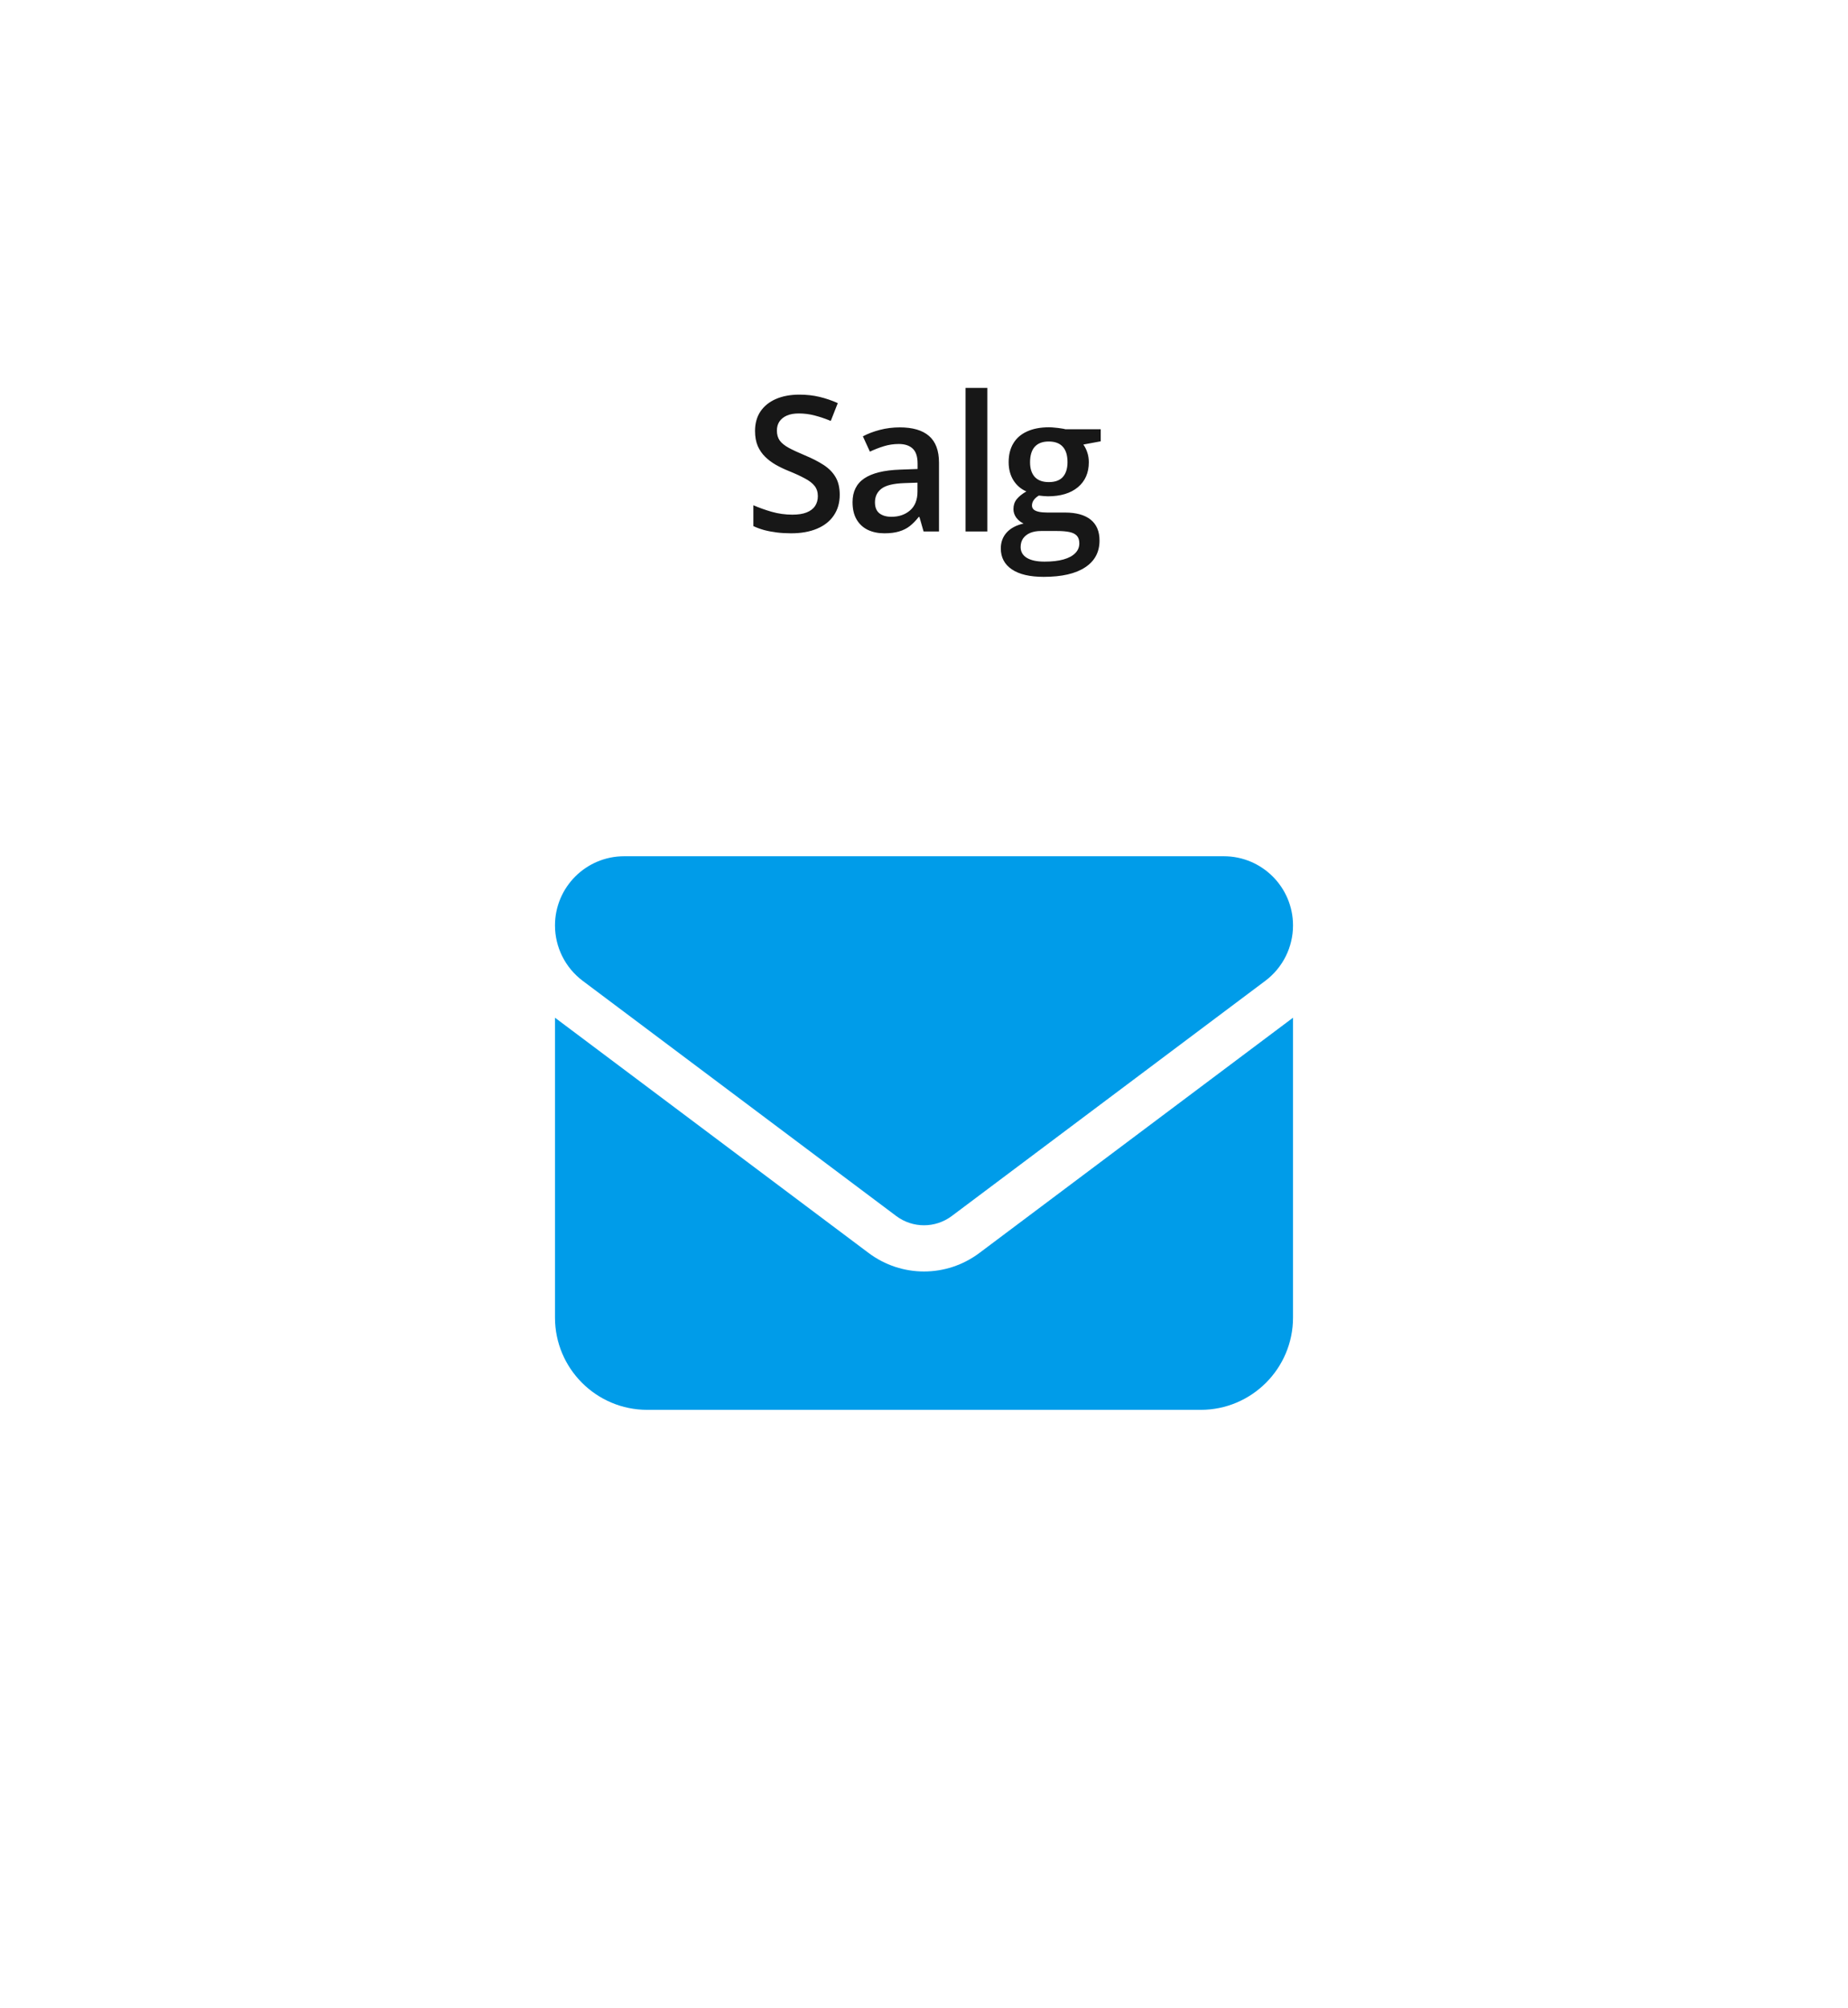 <svg width="313" height="340" viewBox="0 0 313 340" fill="none" xmlns="http://www.w3.org/2000/svg">
<g filter="url(#filter0_d_183_8981)">
<rect x="4" width="305" height="305" rx="9.179" fill="white"/>
</g>
<path d="M142.226 83.781C142.226 85.135 141.892 86.302 141.226 87.281C140.569 88.26 139.621 89.01 138.382 89.531C137.153 90.052 135.684 90.312 133.976 90.312C133.142 90.312 132.345 90.266 131.585 90.172C130.825 90.078 130.106 89.943 129.429 89.766C128.762 89.578 128.153 89.354 127.601 89.094V85.562C128.528 85.969 129.564 86.338 130.71 86.672C131.856 86.995 133.022 87.156 134.21 87.156C135.179 87.156 135.981 87.031 136.616 86.781C137.262 86.521 137.741 86.156 138.054 85.688C138.366 85.208 138.522 84.651 138.522 84.016C138.522 83.338 138.34 82.766 137.976 82.297C137.611 81.828 137.059 81.401 136.319 81.016C135.59 80.62 134.674 80.198 133.569 79.75C132.819 79.448 132.101 79.104 131.413 78.719C130.736 78.333 130.132 77.88 129.601 77.359C129.069 76.838 128.647 76.224 128.335 75.516C128.033 74.797 127.882 73.953 127.882 72.984C127.882 71.693 128.189 70.588 128.804 69.672C129.429 68.755 130.304 68.052 131.429 67.562C132.564 67.073 133.887 66.828 135.397 66.828C136.595 66.828 137.72 66.953 138.772 67.203C139.835 67.453 140.877 67.807 141.897 68.266L140.71 71.281C139.772 70.896 138.861 70.588 137.976 70.359C137.101 70.13 136.205 70.016 135.288 70.016C134.496 70.016 133.825 70.135 133.272 70.375C132.72 70.615 132.299 70.953 132.007 71.391C131.726 71.818 131.585 72.328 131.585 72.922C131.585 73.588 131.746 74.151 132.069 74.609C132.403 75.057 132.913 75.469 133.601 75.844C134.299 76.219 135.194 76.635 136.288 77.094C137.549 77.615 138.616 78.162 139.491 78.734C140.377 79.307 141.054 79.995 141.522 80.797C141.991 81.588 142.226 82.583 142.226 83.781ZM152.398 72.375C154.586 72.375 156.237 72.859 157.351 73.828C158.476 74.797 159.039 76.307 159.039 78.359V90H156.429L155.726 87.547H155.601C155.112 88.172 154.606 88.688 154.086 89.094C153.565 89.5 152.961 89.802 152.273 90C151.596 90.208 150.768 90.312 149.789 90.312C148.757 90.312 147.836 90.125 147.023 89.75C146.211 89.365 145.57 88.781 145.101 88C144.632 87.219 144.398 86.229 144.398 85.031C144.398 83.25 145.06 81.912 146.382 81.016C147.716 80.12 149.726 79.625 152.414 79.531L155.414 79.422V78.516C155.414 77.318 155.132 76.463 154.57 75.953C154.018 75.443 153.237 75.188 152.226 75.188C151.362 75.188 150.523 75.312 149.711 75.562C148.898 75.812 148.106 76.12 147.336 76.484L146.148 73.891C146.992 73.443 147.95 73.078 149.023 72.797C150.106 72.516 151.231 72.375 152.398 72.375ZM155.398 81.734L153.164 81.812C151.33 81.875 150.044 82.188 149.304 82.75C148.565 83.312 148.195 84.083 148.195 85.062C148.195 85.917 148.45 86.542 148.961 86.938C149.471 87.323 150.143 87.516 150.976 87.516C152.247 87.516 153.299 87.156 154.132 86.438C154.976 85.708 155.398 84.641 155.398 83.234V81.734ZM167.227 90H163.539V65.688H167.227V90ZM176.774 97.688C174.431 97.688 172.634 97.266 171.384 96.422C170.134 95.578 169.509 94.396 169.509 92.875C169.509 91.812 169.842 90.912 170.509 90.172C171.175 89.443 172.129 88.938 173.368 88.656C172.899 88.448 172.493 88.125 172.149 87.688C171.816 87.24 171.649 86.745 171.649 86.203C171.649 85.557 171.832 85.005 172.196 84.547C172.561 84.088 173.108 83.646 173.837 83.219C172.931 82.833 172.201 82.208 171.649 81.344C171.108 80.469 170.837 79.443 170.837 78.266C170.837 77.016 171.103 75.953 171.634 75.078C172.165 74.193 172.941 73.521 173.962 73.062C174.983 72.594 176.217 72.359 177.665 72.359C177.978 72.359 178.316 72.38 178.681 72.422C179.056 72.453 179.399 72.495 179.712 72.547C180.035 72.588 180.28 72.635 180.446 72.688H186.431V74.734L183.493 75.281C183.774 75.677 183.998 76.13 184.165 76.641C184.332 77.141 184.415 77.688 184.415 78.281C184.415 80.073 183.795 81.484 182.556 82.516C181.326 83.537 179.629 84.047 177.462 84.047C176.941 84.026 176.436 83.984 175.946 83.922C175.571 84.151 175.285 84.406 175.087 84.688C174.889 84.958 174.79 85.266 174.79 85.609C174.79 85.891 174.889 86.12 175.087 86.297C175.285 86.463 175.576 86.588 175.962 86.672C176.358 86.755 176.837 86.797 177.399 86.797H180.384C182.28 86.797 183.728 87.198 184.728 88C185.728 88.802 186.228 89.979 186.228 91.531C186.228 93.5 185.415 95.016 183.79 96.078C182.165 97.151 179.826 97.688 176.774 97.688ZM176.915 95.109C178.196 95.109 179.274 94.984 180.149 94.734C181.024 94.484 181.686 94.125 182.134 93.656C182.582 93.198 182.806 92.651 182.806 92.016C182.806 91.453 182.665 91.021 182.384 90.719C182.103 90.417 181.681 90.208 181.118 90.094C180.556 89.979 179.858 89.922 179.024 89.922H176.306C175.629 89.922 175.03 90.026 174.509 90.234C173.988 90.453 173.582 90.766 173.29 91.172C173.009 91.578 172.868 92.068 172.868 92.641C172.868 93.432 173.217 94.042 173.915 94.469C174.623 94.896 175.623 95.109 176.915 95.109ZM177.634 81.641C178.707 81.641 179.504 81.349 180.024 80.766C180.545 80.172 180.806 79.338 180.806 78.266C180.806 77.099 180.535 76.224 179.993 75.641C179.462 75.057 178.67 74.766 177.618 74.766C176.587 74.766 175.8 75.062 175.259 75.656C174.728 76.25 174.462 77.13 174.462 78.297C174.462 79.349 174.728 80.172 175.259 80.766C175.8 81.349 176.592 81.641 177.634 81.641Z" fill="#171717"/>
<path d="M207.281 145C213.751 145 219 150.247 219 156.719C219 160.405 217.267 163.872 214.312 166.094L161.188 205.938C158.404 208.013 154.596 208.013 151.813 205.938L98.688 166.094C95.737 163.872 94 160.405 94 156.719C94 150.247 99.247 145 105.719 145H207.281ZM147.125 212.188C152.691 216.362 160.309 216.362 165.875 212.188L219 172.344V223.125C219 231.743 211.993 238.75 203.375 238.75H109.625C100.995 238.75 94 231.743 94 223.125V172.344L147.125 212.188Z" fill="#009CE9"/>
<rect x="4" y="323" width="305" height="17" rx="8.5" fill="white" fill-opacity="0.01"/>
<defs>
<filter id="filter0_d_183_8981" x="0" y="0" width="313" height="313" filterUnits="userSpaceOnUse" color-interpolation-filters="sRGB">
<feFlood flood-opacity="0" result="BackgroundImageFix"/>
<feColorMatrix in="SourceAlpha" type="matrix" values="0 0 0 0 0 0 0 0 0 0 0 0 0 0 0 0 0 0 127 0" result="hardAlpha"/>
<feOffset dy="4"/>
<feGaussianBlur stdDeviation="2"/>
<feComposite in2="hardAlpha" operator="out"/>
<feColorMatrix type="matrix" values="0 0 0 0 0 0 0 0 0 0 0 0 0 0 0 0 0 0 0.25 0"/>
<feBlend mode="normal" in2="BackgroundImageFix" result="effect1_dropShadow_183_8981"/>
<feBlend mode="normal" in="SourceGraphic" in2="effect1_dropShadow_183_8981" result="shape"/>
</filter>
</defs>
</svg>
